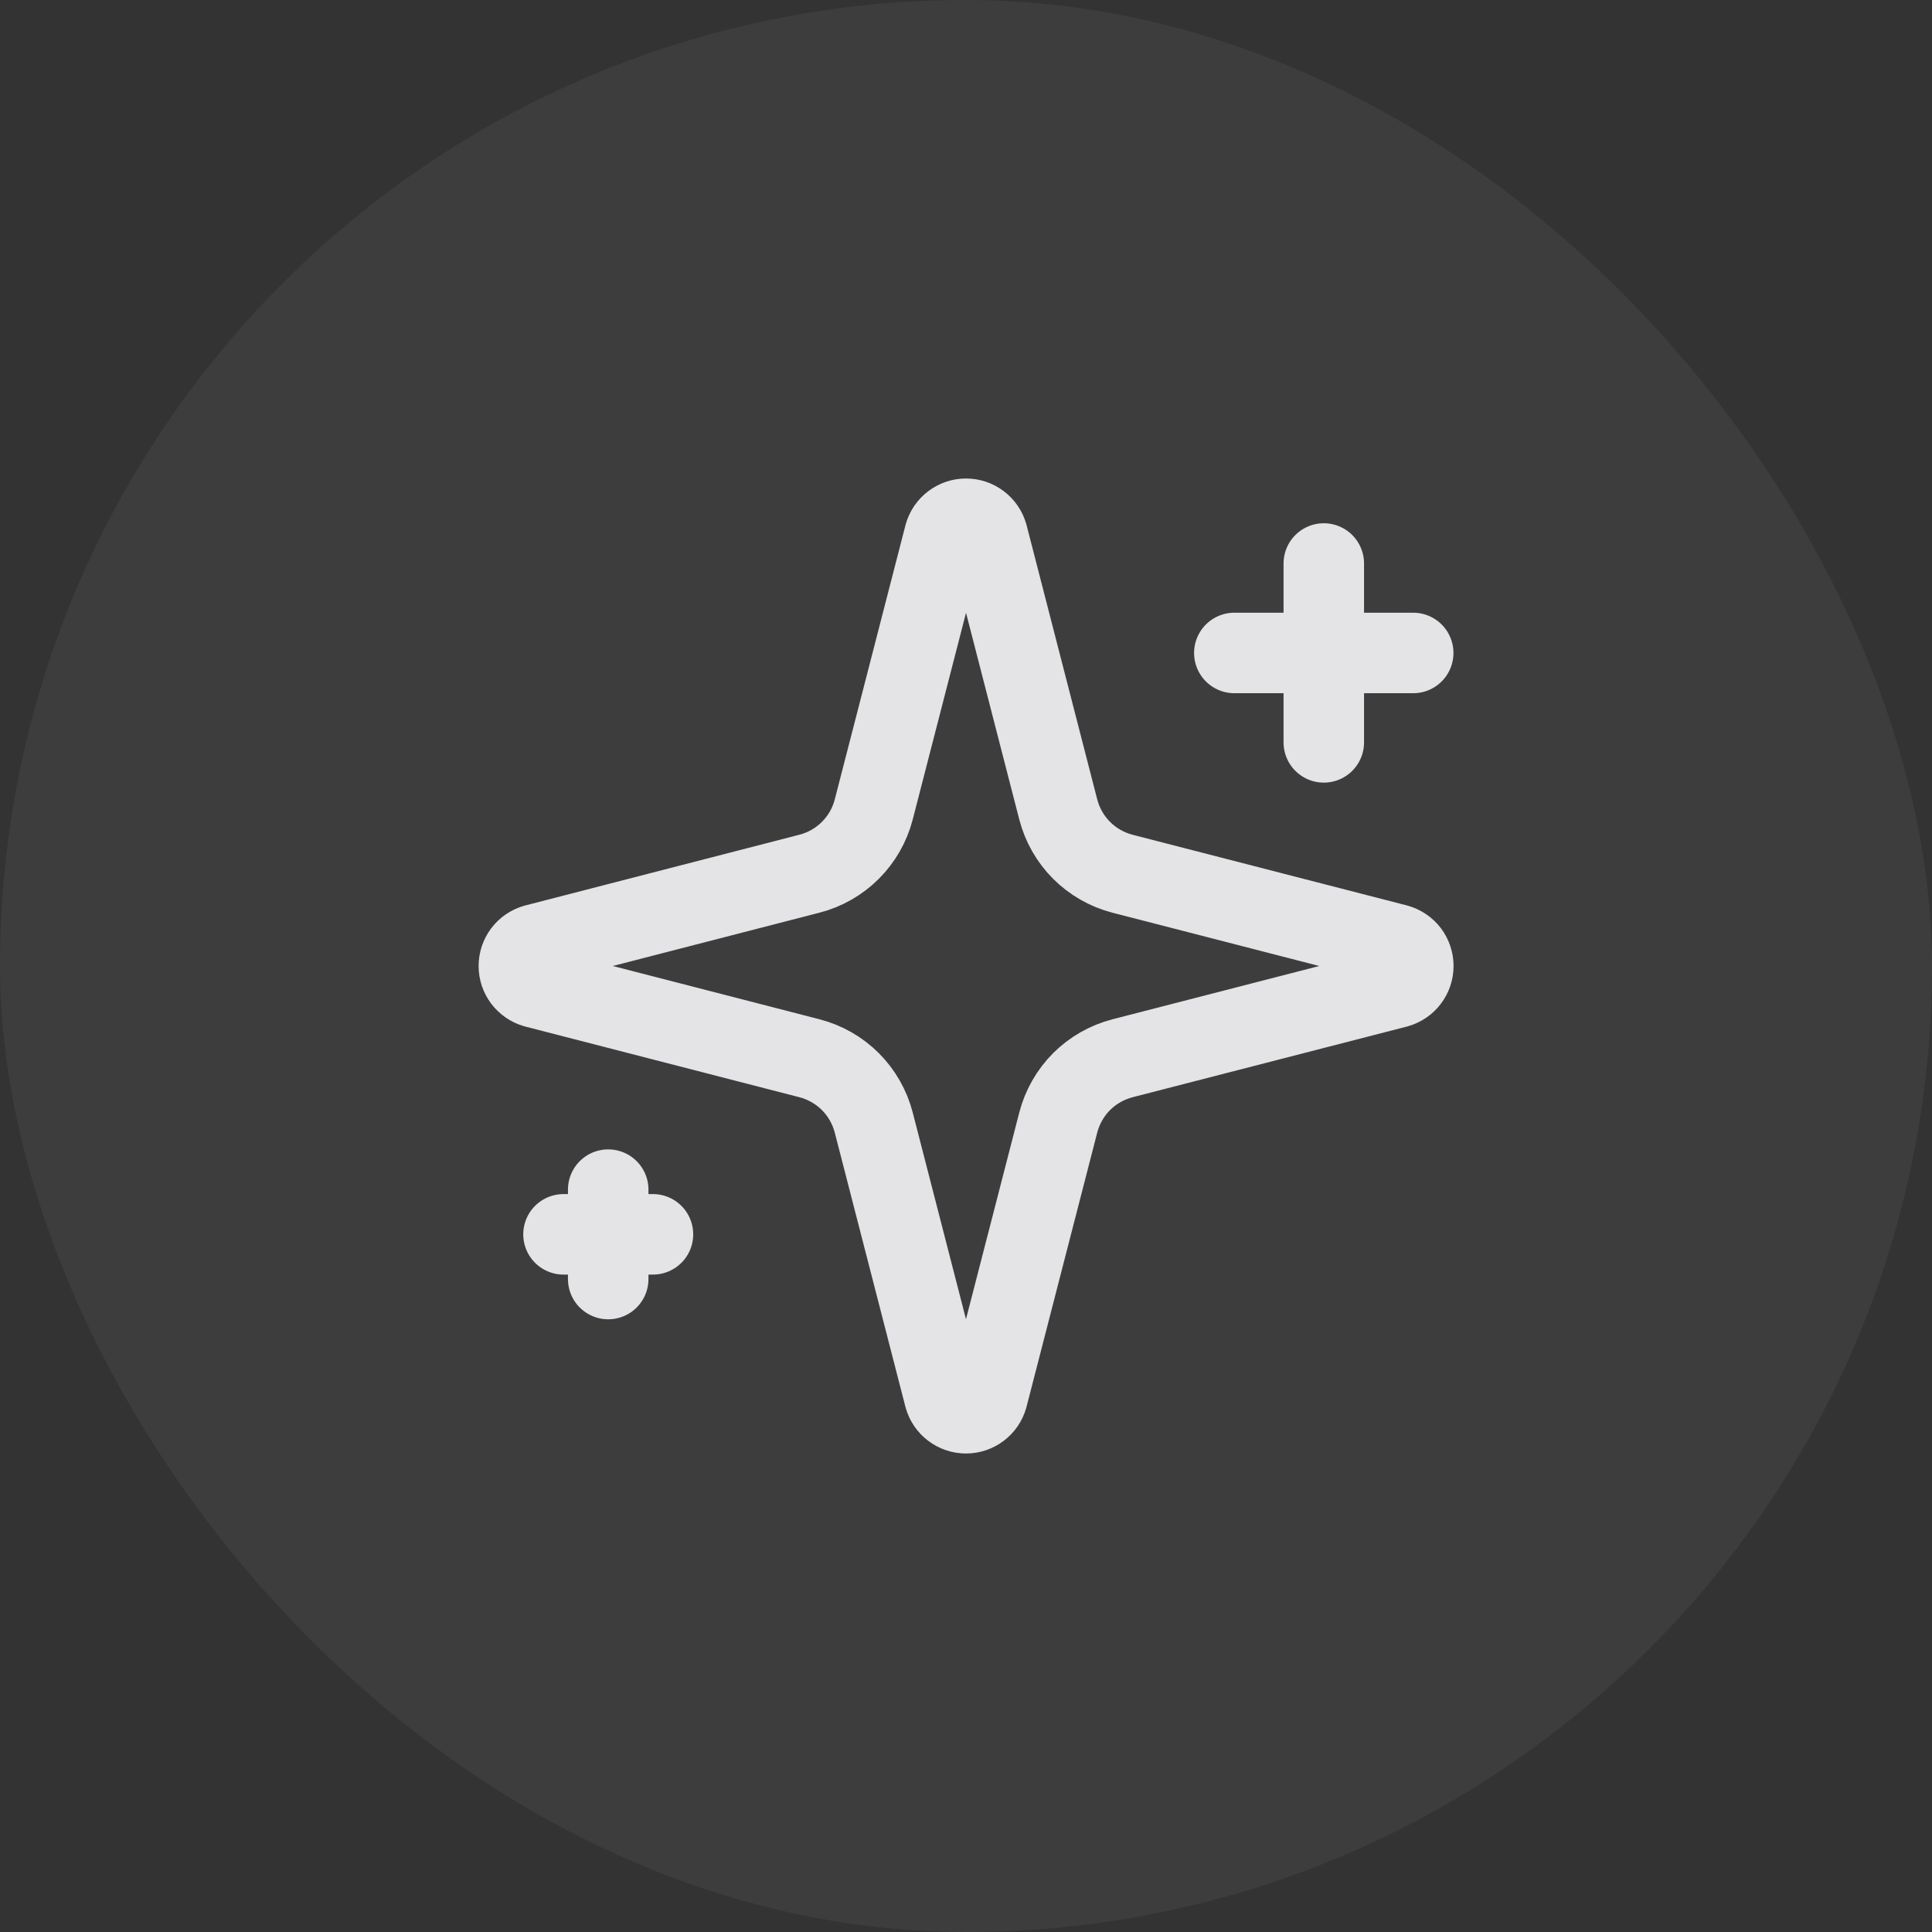 <svg width="36" height="36" viewBox="0 0 36 36" fill="none" xmlns="http://www.w3.org/2000/svg">
<rect x="0" y="0" width="36" height="36" fill="#333333" stroke="none"/>
<rect width="36" height="36" rx="18" fill="white" fill-opacity="0.05"/>
<g clip-path="url(#clip0_103_748)">
<path d="M16.281 20.917C16.206 20.628 16.056 20.365 15.845 20.154C15.635 19.944 15.372 19.794 15.083 19.719L9.971 18.401C9.884 18.376 9.807 18.323 9.752 18.251C9.698 18.179 9.668 18.091 9.668 18C9.668 17.909 9.698 17.821 9.752 17.749C9.807 17.676 9.884 17.624 9.971 17.599L15.083 16.28C15.372 16.206 15.635 16.055 15.845 15.845C16.056 15.635 16.206 15.372 16.281 15.083L17.599 9.971C17.624 9.883 17.676 9.806 17.749 9.751C17.821 9.696 17.91 9.666 18 9.666C18.091 9.666 18.18 9.696 18.252 9.751C18.325 9.806 18.377 9.883 18.402 9.971L19.719 15.083C19.794 15.372 19.944 15.635 20.154 15.845C20.365 16.056 20.628 16.206 20.917 16.281L26.029 17.598C26.117 17.623 26.195 17.675 26.25 17.747C26.305 17.82 26.335 17.909 26.335 18C26.335 18.091 26.305 18.18 26.25 18.252C26.195 18.325 26.117 18.377 26.029 18.402L20.917 19.719C20.628 19.794 20.365 19.944 20.154 20.154C19.944 20.365 19.794 20.628 19.719 20.917L18.401 26.029C18.376 26.117 18.324 26.194 18.251 26.249C18.179 26.304 18.09 26.334 18 26.334C17.909 26.334 17.82 26.304 17.748 26.249C17.675 26.194 17.623 26.117 17.598 26.029L16.281 20.917Z" stroke="#E4E4E7" stroke-width="1.5" stroke-linecap="round" stroke-linejoin="round"/>
<path d="M24.667 10.5V13.833" stroke="#E4E4E7" stroke-width="1.5" stroke-linecap="round" stroke-linejoin="round"/>
<path d="M26.333 12.167H23" stroke="#E4E4E7" stroke-width="1.5" stroke-linecap="round" stroke-linejoin="round"/>
<path d="M11.333 22.167V23.833" stroke="#E4E4E7" stroke-width="1.5" stroke-linecap="round" stroke-linejoin="round"/>
<path d="M12.167 23H10.5" stroke="#E4E4E7" stroke-width="1.5" stroke-linecap="round" stroke-linejoin="round"/>
</g>
<defs>
<clipPath id="clip0_103_748">
<rect width="20" height="20" fill="white" transform="translate(8 8)"/>
</clipPath>
</defs>
</svg>
